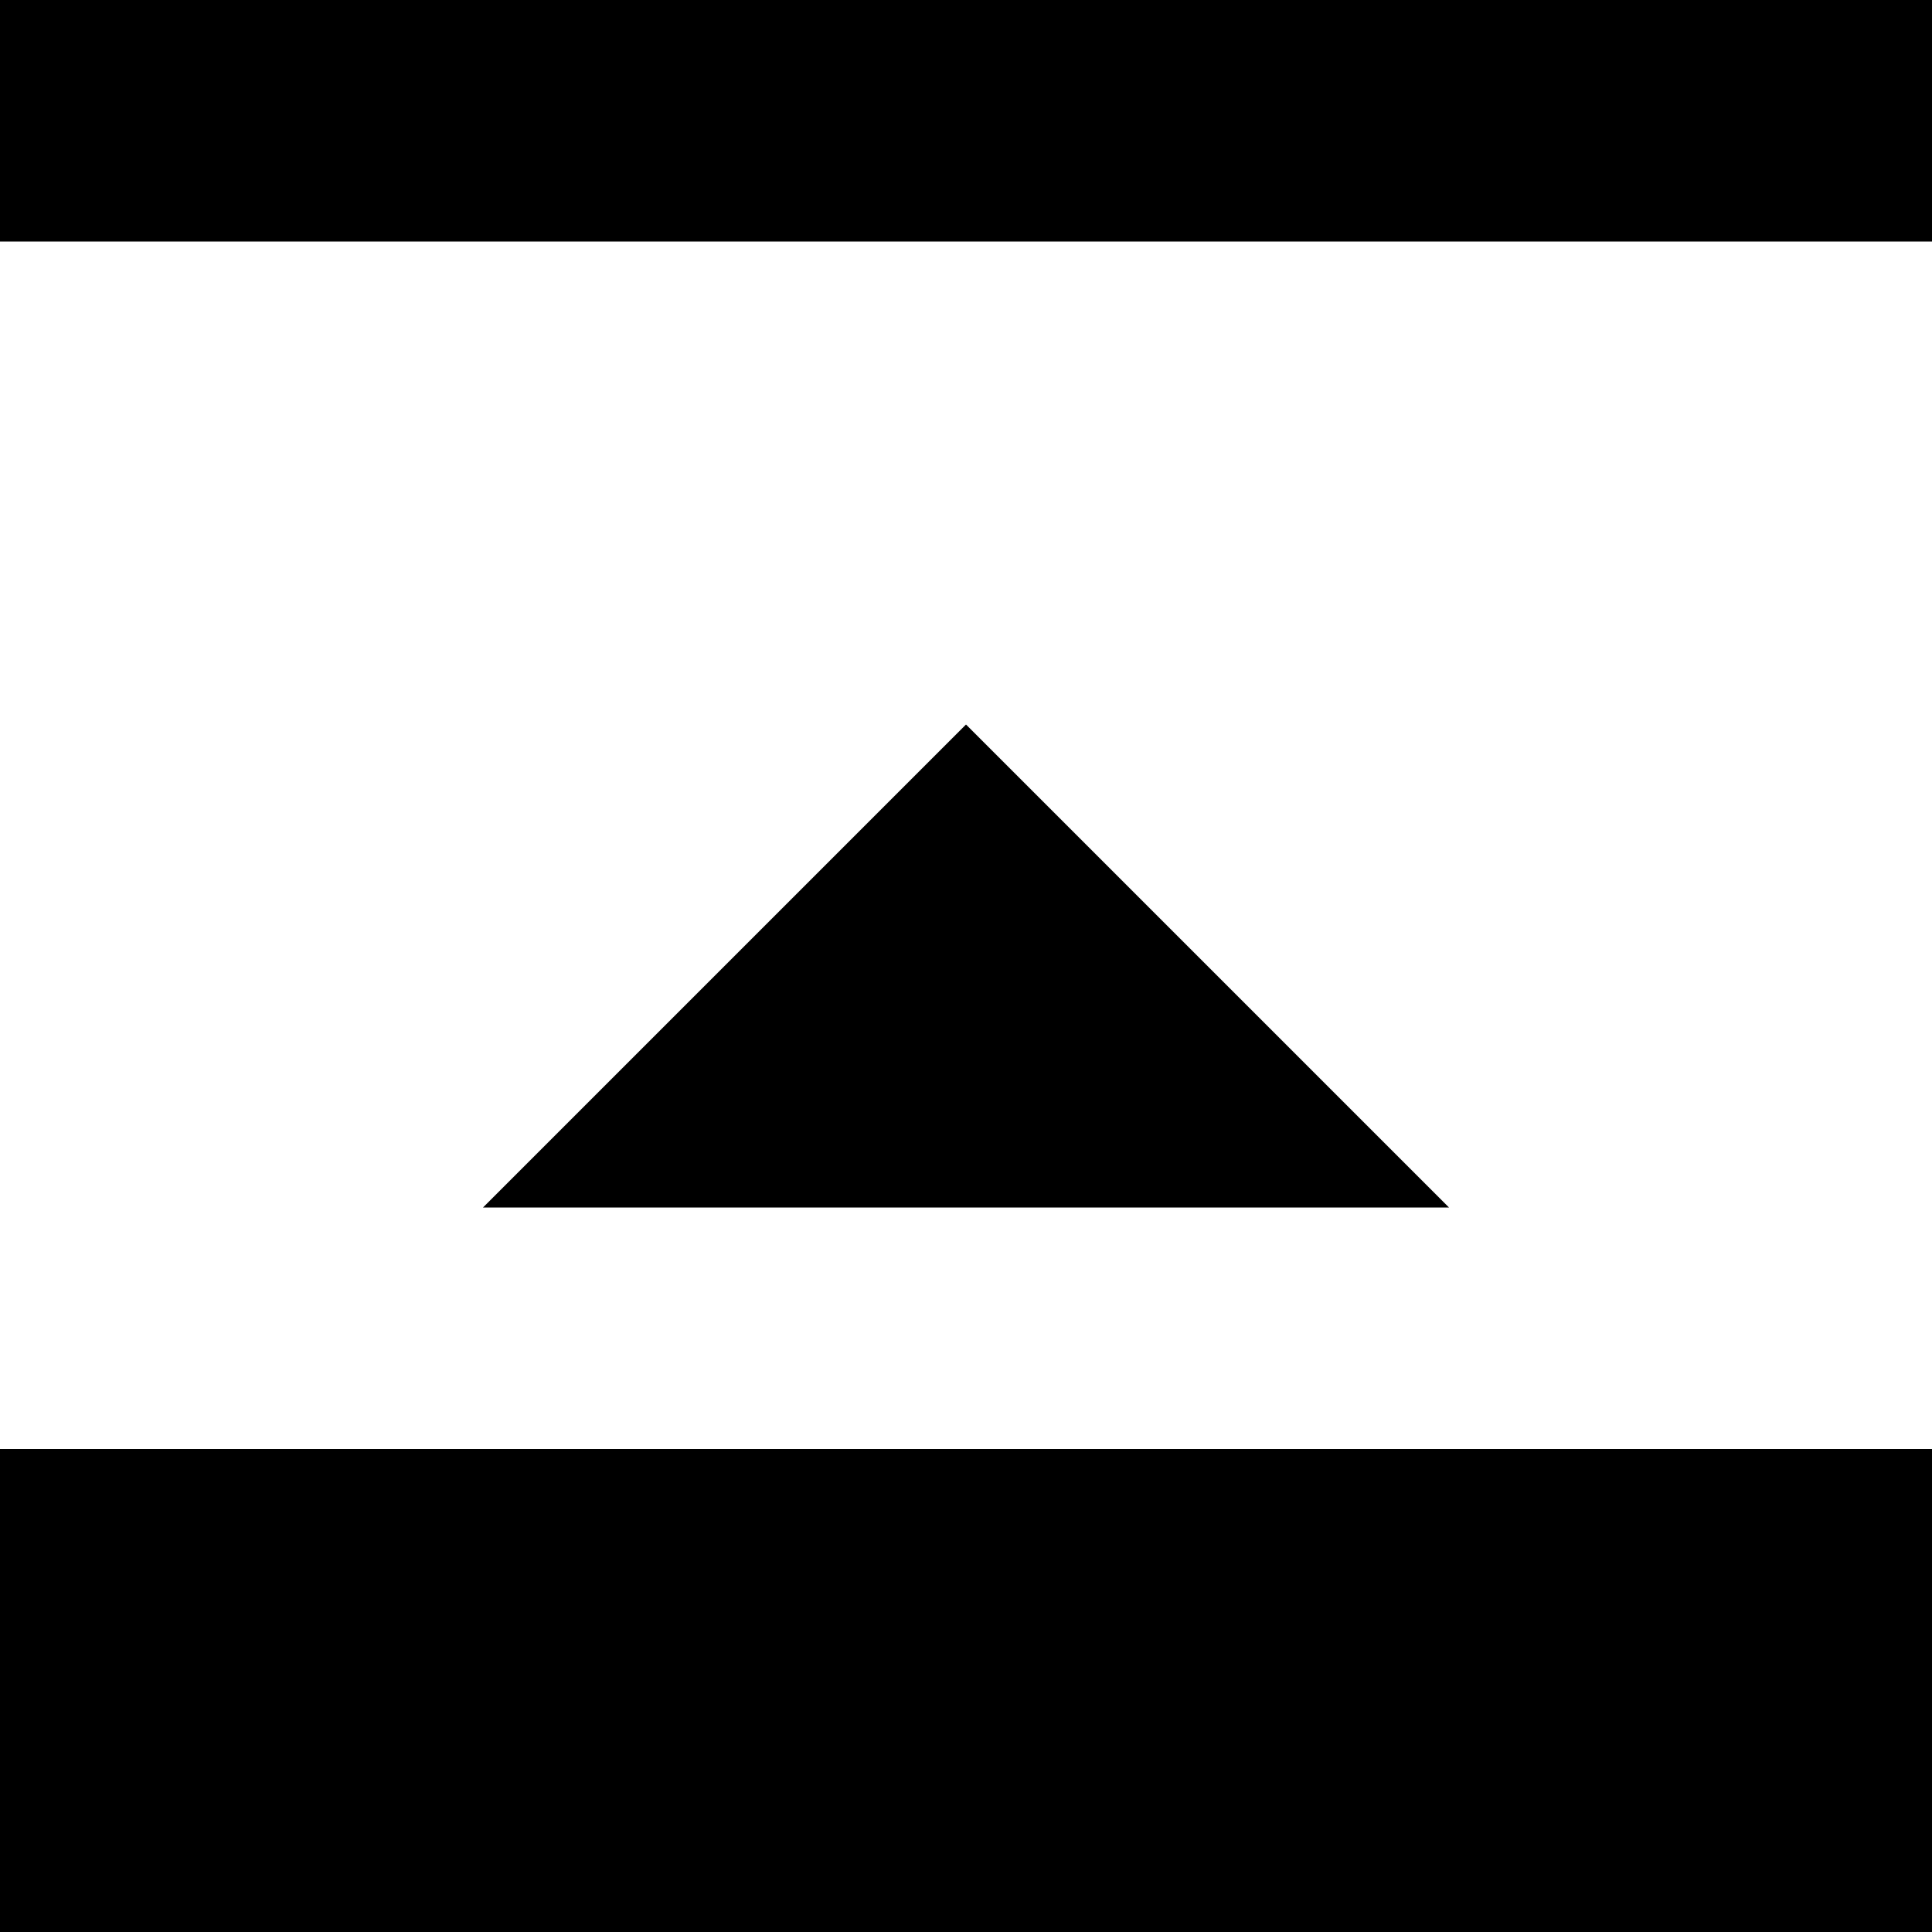 <?xml version="1.0" encoding="utf-8"?>
<svg fill="#000000" width="800px" height="800px" viewBox="0 0 8 8" xmlns="http://www.w3.org/2000/svg">
  <path d="M0 0v1h8v-1h-8zm4 3l-2 2h4l-2-2zm-4 3v2h8v-2h-8z" />
</svg>